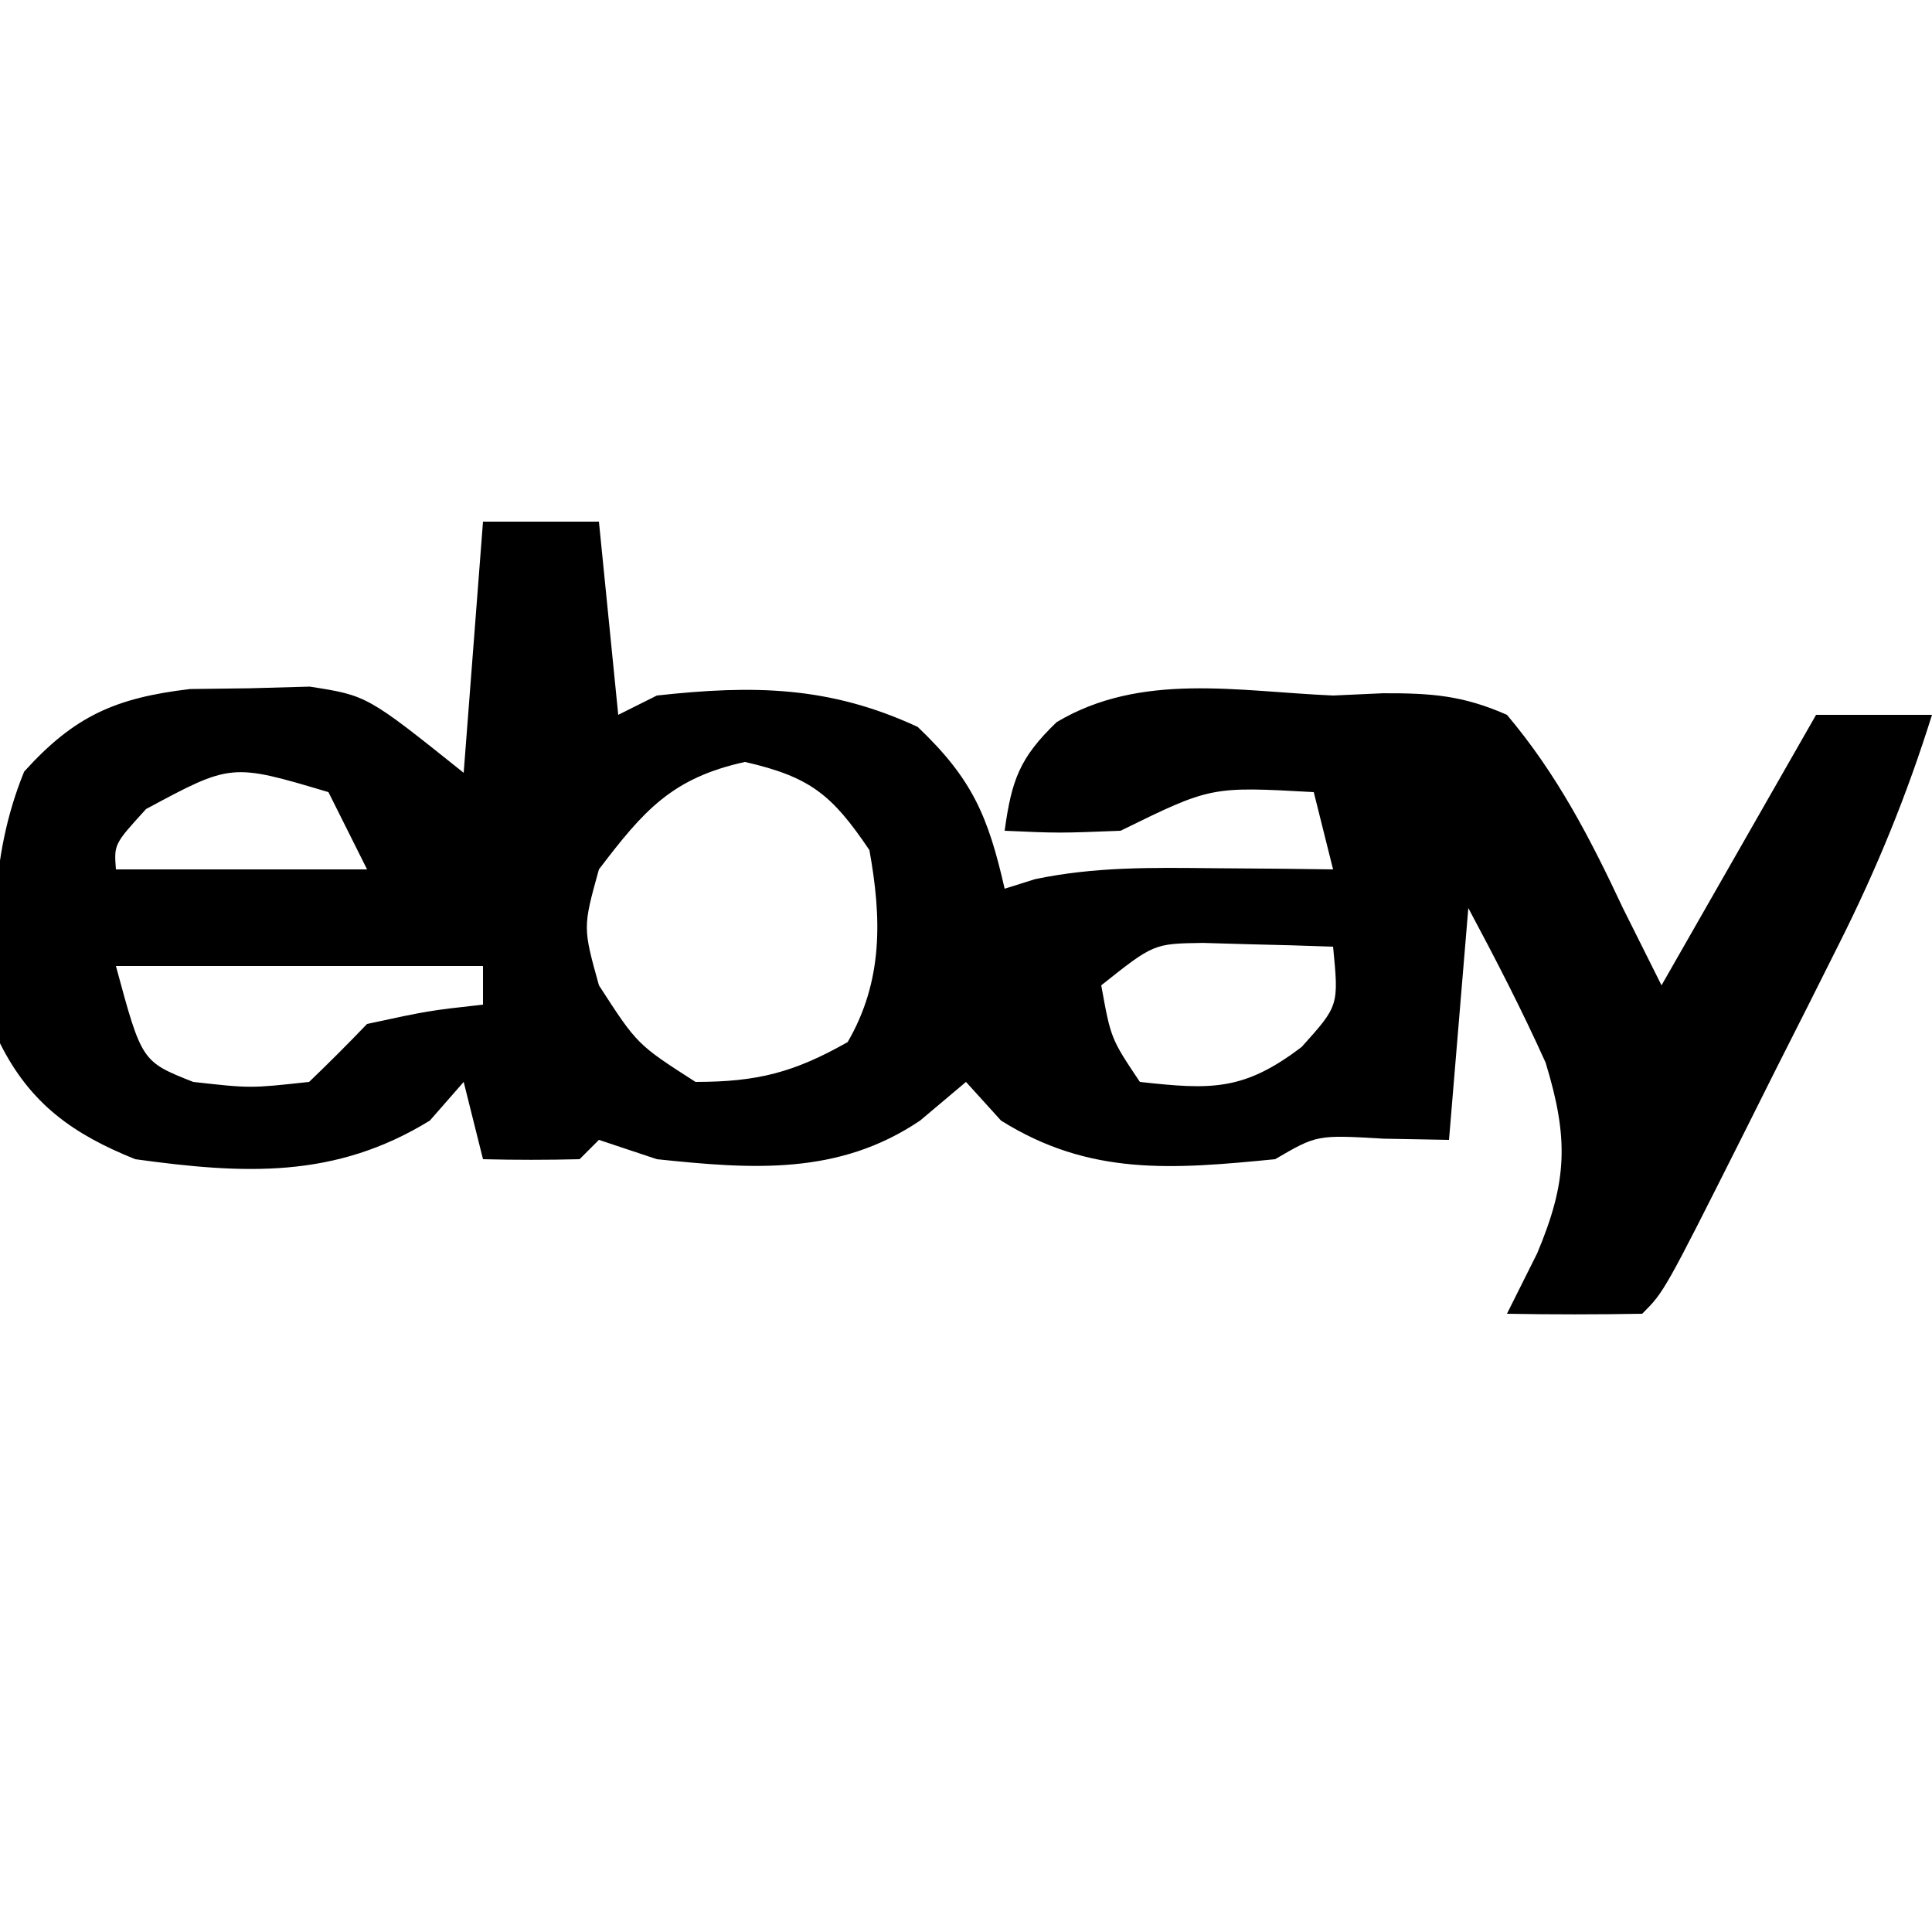 <?xml version="1.0" encoding="UTF-8"?>
<svg version="1.1" xmlns="http://www.w3.org/2000/svg" width="100" height="100">
<path d="M0 0 C1.98 0 3.96 0 6 0 C6.33 3.3 6.66 6.6 7 10 C7.66 9.67 8.32 9.34 9 9 C13.976 8.454 17.921 8.499 22.5 10.625 C25.319 13.303 26.147 15.245 27 19 C27.781 18.754 27.781 18.754 28.578 18.504 C31.676 17.859 34.588 17.906 37.75 17.938 C39.506 17.951 39.506 17.951 41.297 17.965 C42.189 17.976 43.081 17.988 44 18 C43.505 16.02 43.505 16.02 43 14 C37.678 13.704 37.678 13.704 33 16 C29.812 16.125 29.812 16.125 27 16 C27.36 13.392 27.766 12.225 29.691 10.379 C34.057 7.771 39.072 8.789 44 9 C45.274 8.942 45.274 8.942 46.574 8.883 C49.069 8.874 50.711 8.989 53 10 C55.59 13.069 57.303 16.378 59 20 C59.99 21.98 59.99 21.98 61 24 C63.64 19.38 66.28 14.76 69 10 C70.98 10 72.96 10 75 10 C73.706 14.132 72.157 17.933 70.215 21.801 C69.684 22.86 69.154 23.919 68.607 25.01 C67.781 26.645 67.781 26.645 66.938 28.312 C66.383 29.422 65.828 30.531 65.256 31.674 C61.14 39.86 61.14 39.86 60 41 C57.667 41.041 55.333 41.042 53 41 C53.516 39.969 54.031 38.938 54.562 37.875 C56.128 34.155 56.207 31.942 55 28 C53.768 25.263 52.417 22.651 51 20 C50.67 23.96 50.34 27.92 50 32 C48.886 31.979 47.773 31.959 46.625 31.938 C43.168 31.736 43.168 31.736 41 33 C35.704 33.52 31.402 33.88 26.812 31 C26.214 30.34 25.616 29.68 25 29 C24.216 29.66 23.433 30.32 22.625 31 C18.399 33.854 13.919 33.516 9 33 C8.01 32.67 7.02 32.34 6 32 C5.67 32.33 5.34 32.66 5 33 C3.334 33.041 1.666 33.043 0 33 C-0.33 31.68 -0.66 30.36 -1 29 C-1.866 29.99 -1.866 29.99 -2.75 31 C-7.665 34.024 -12.371 33.776 -18 33 C-21.194 31.715 -23.422 30.156 -25 27 C-25.411 22.094 -25.626 17.533 -23.75 12.938 C-21.148 10.057 -19.024 9.121 -15.16 8.664 C-13.627 8.645 -13.627 8.645 -12.062 8.625 C-10.533 8.582 -10.533 8.582 -8.973 8.539 C-6 9 -6 9 -1 13 C-0.67 8.71 -0.34 4.42 0 0 Z M-17.438 14.875 C-19.099 16.695 -19.099 16.695 -19 18 C-14.71 18 -10.42 18 -6 18 C-6.66 16.68 -7.32 15.36 -8 14 C-13.027 12.503 -13.027 12.503 -17.438 14.875 Z M6 18 C5.167 21 5.167 21 6 24 C7.98 27.063 7.98 27.063 11 29 C14.207 29 16.101 28.51 18.875 26.938 C20.718 23.763 20.636 20.513 20 17 C18.057 14.122 16.935 13.216 13.562 12.438 C9.778 13.268 8.317 14.954 6 18 Z M32 24 C32.498 26.756 32.498 26.756 34 29 C37.684 29.409 39.379 29.474 42.375 27.188 C44.298 25.053 44.298 25.053 44 22 C42.563 21.946 41.125 21.907 39.688 21.875 C38.487 21.84 38.487 21.84 37.262 21.805 C34.716 21.842 34.716 21.842 32 24 Z M-19 23 C-17.664 27.945 -17.664 27.945 -15 29 C-12.042 29.333 -12.042 29.333 -9 29 C-7.979 28.021 -6.979 27.02 -6 26 C-2.812 25.312 -2.812 25.312 0 25 C0 24.34 0 23.68 0 23 C-6.27 23 -12.54 23 -19 23 Z " fill="#000000" transform="translate(25,27)"/>
</svg>
